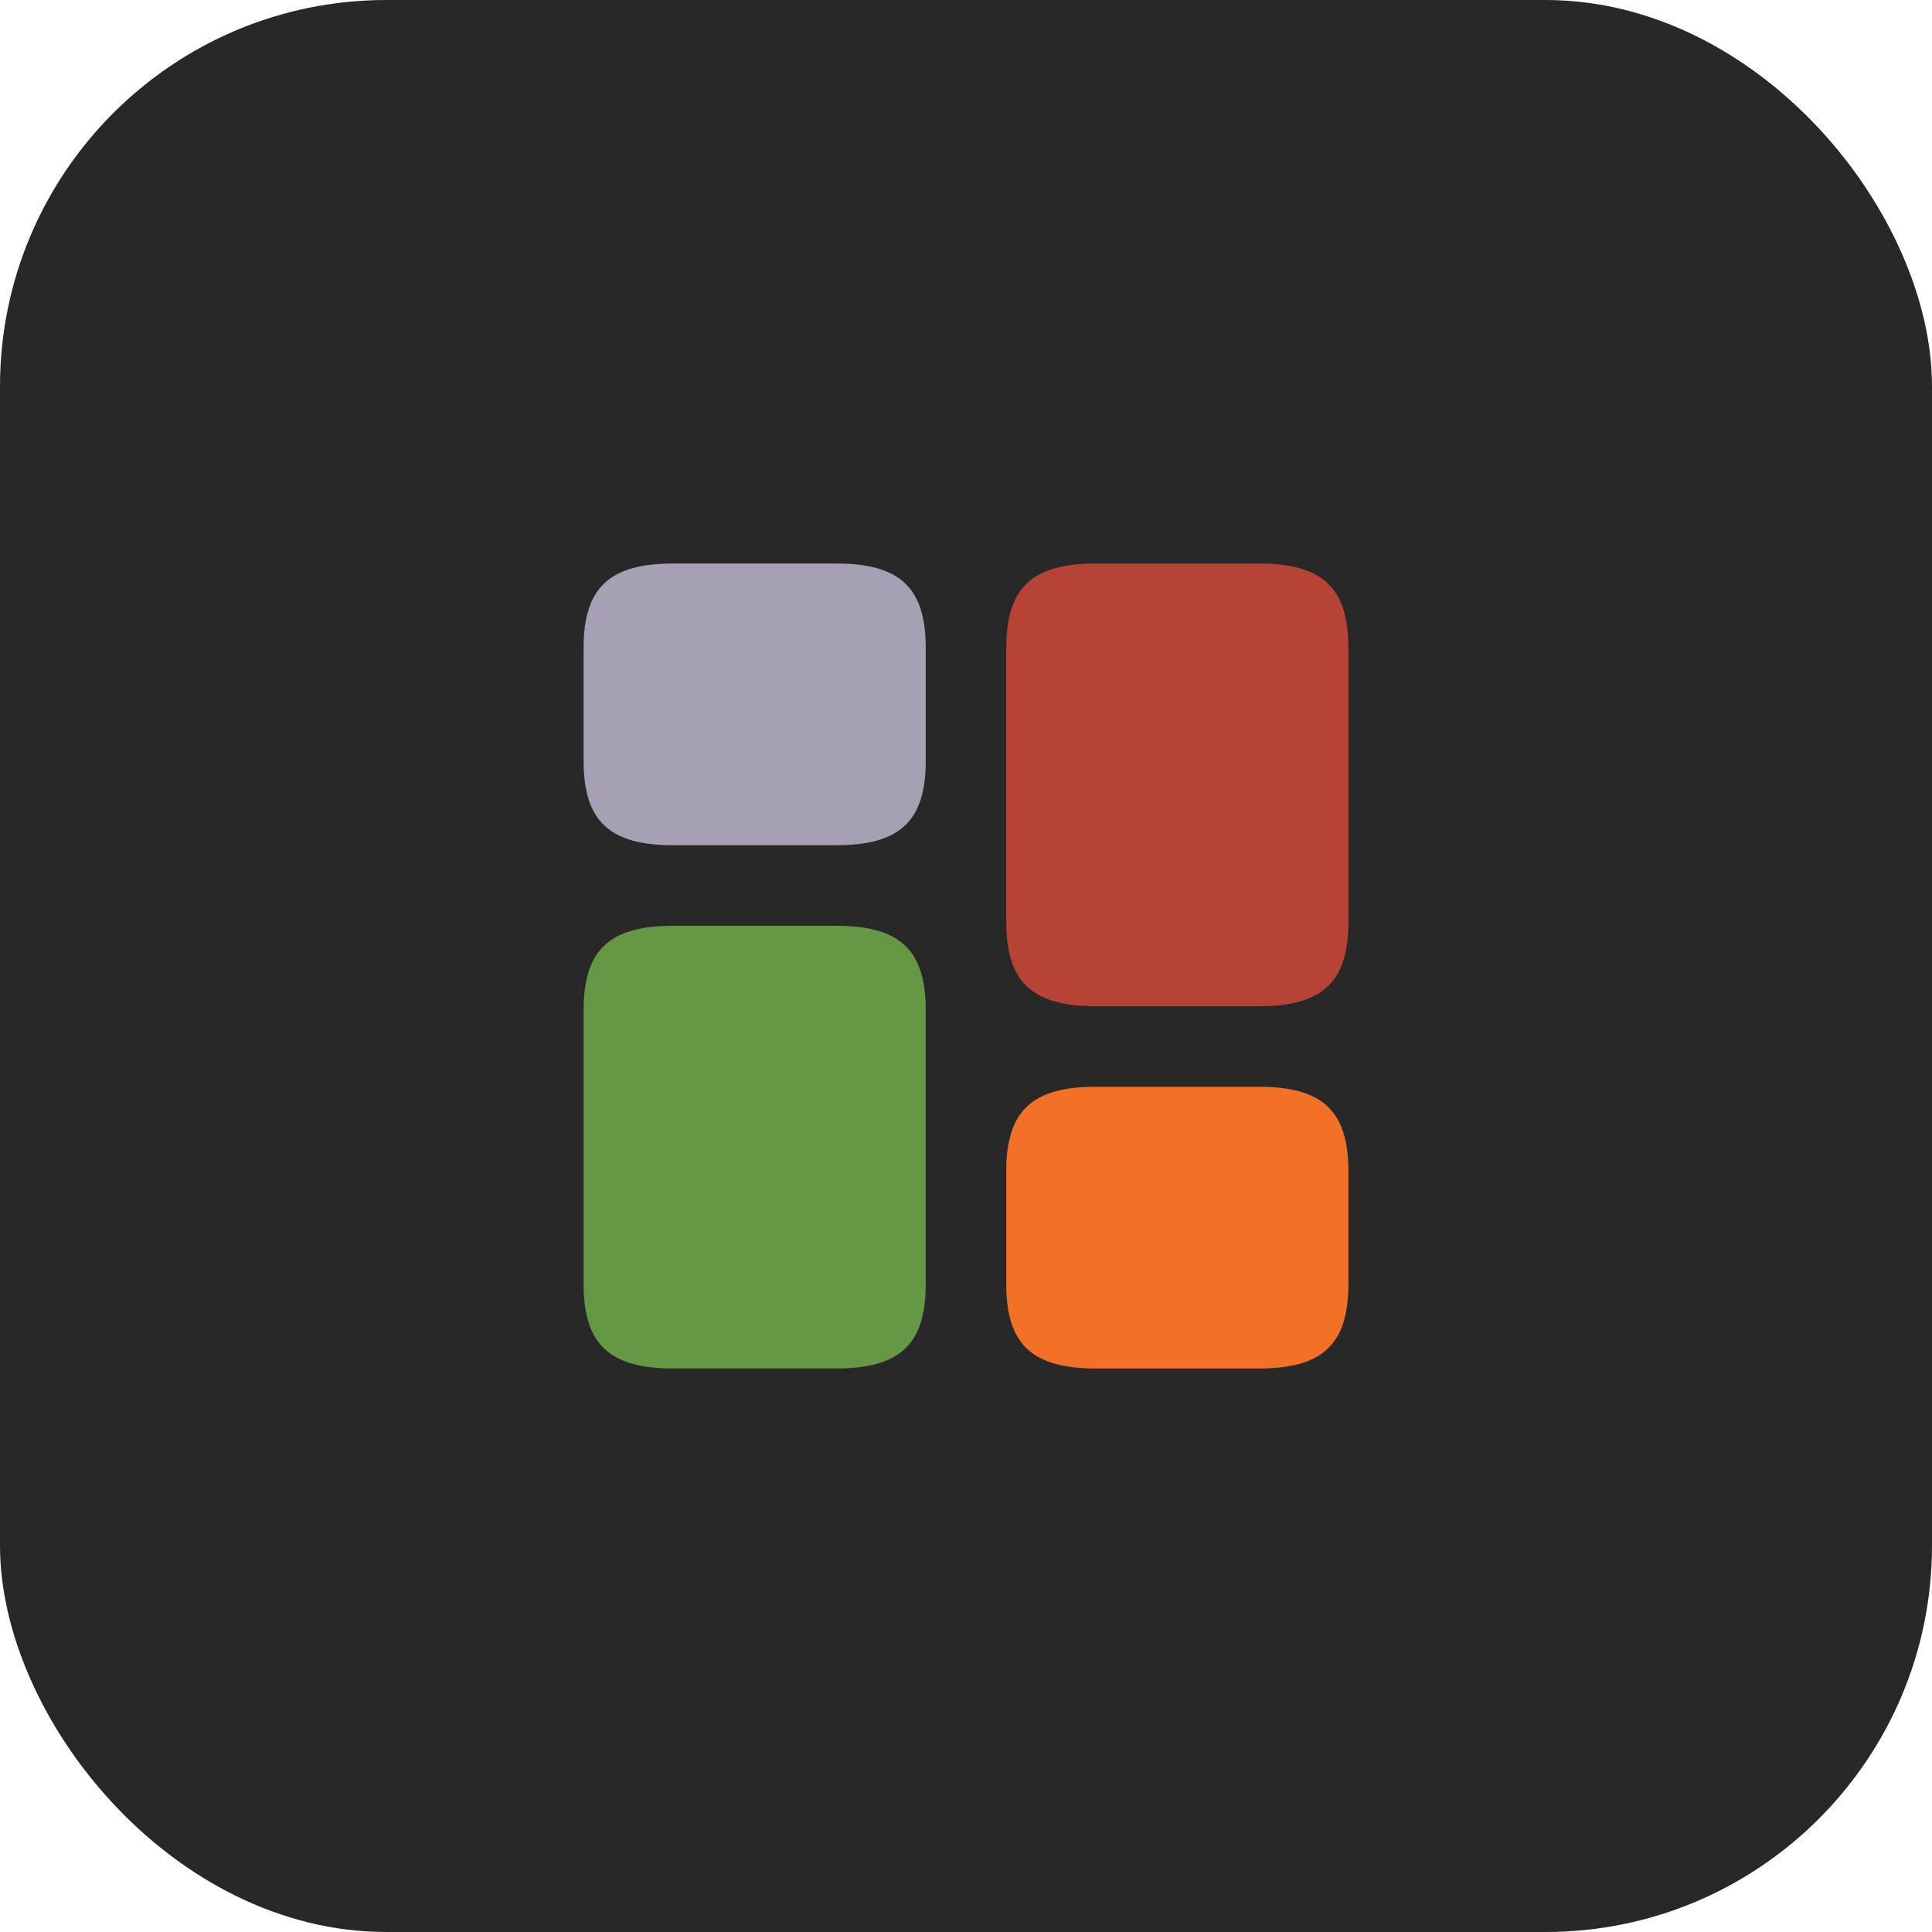 <svg width="1000pt" height="1000pt" viewBox="0 0 30 30" fill="none" xmlns="http://www.w3.org/2000/svg">
<rect width="30" height="30" rx="6" fill="#282828"/>
<path d="M20.938 10.063C20.938 9.125 20.538 8.75 19.544 8.75H17.019C16.025 8.75 15.625 9.125 15.625 10.063V14.313C15.625 15.25 16.025 15.625 17.019 15.625H19.544C20.538 15.625 20.938 15.25 20.938 14.313V10.063Z" fill="#B74336"/>
<path d="M14.375 19.938C14.375 20.875 13.975 21.25 12.981 21.25H10.456C9.463 21.25 9.062 20.875 9.062 19.938V15.688C9.062 14.75 9.463 14.375 10.456 14.375H12.981C13.975 14.375 14.375 14.75 14.375 15.688V19.938Z" fill="#659744"/>
<path d="M20.938 18.188C20.938 17.25 20.538 16.875 19.544 16.875H17.019C16.025 16.875 15.625 17.25 15.625 18.188V19.938C15.625 20.875 16.025 21.25 17.019 21.25H19.544C20.538 21.25 20.938 20.875 20.938 19.938V18.188Z" fill="#F27126"/>
<path d="M14.375 10.063C14.375 9.125 13.975 8.75 12.981 8.75H10.456C9.463 8.75 9.062 9.125 9.062 10.063V11.813C9.062 12.75 9.463 13.125 10.456 13.125H12.981C13.975 13.125 14.375 12.75 14.375 11.813V10.063Z" fill="#A5A0B4"/>
</svg>
